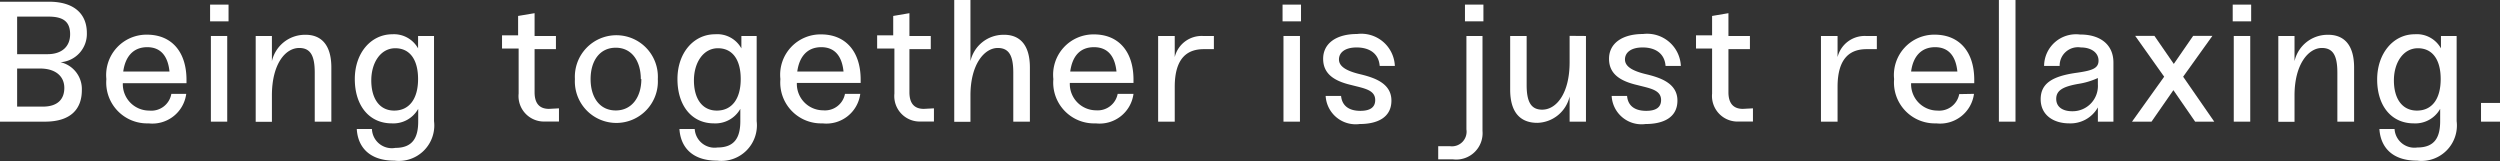 <svg xmlns="http://www.w3.org/2000/svg" viewBox="0 0 189.68 12.22"><rect x="0" y="0" width="189.68" height="12.22" fill="#333333" stroke="none"/><defs><style>.cls-1{fill:#fff;}</style></defs><g id="レイヤー_2" data-name="レイヤー 2"><g id="レイヤー_1-2" data-name="レイヤー 1"><path class="cls-1" d="M6.21,6.84c0,1.43-.84,2.39-2.8,2.39H0V.13H3.71c2,0,2.88,1,2.88,2.37a2.15,2.15,0,0,1-2,2.22A2.09,2.09,0,0,1,6.21,6.84ZM1.3,1.26V4.11H3.61c1.07,0,1.71-.57,1.71-1.51s-.5-1.34-1.64-1.34ZM4.88,6.67c0-.9-.69-1.47-1.83-1.47H1.3V8.09H3.24C4.36,8.09,4.88,7.54,4.88,6.67Z"/><path class="cls-1" d="M14.13,7.12a2.59,2.59,0,0,1-2.86,2.24A3.1,3.1,0,0,1,8.07,6a3.06,3.06,0,0,1,3.08-3.37c1.86,0,3,1.29,3,3.43v.25H9.32a2,2,0,0,0,2,2.08A1.54,1.54,0,0,0,13,7.12ZM9.35,5.43h3.51c-.11-1.1-.61-1.85-1.69-1.85S9.5,4.32,9.35,5.43Z"/><path class="cls-1" d="M15.94.35h1.4V1.62h-1.4ZM16,9.23V2.73h1.24v6.5Z"/><path class="cls-1" d="M25.14,5.12V9.23H23.88V5.51c0-1.28-.32-1.87-1.18-1.87-1.05,0-2.07,1.22-2.07,3.6v2H19.4V2.73h1.23V4.64a2.57,2.57,0,0,1,2.46-2C24.36,2.6,25.14,3.39,25.14,5.12Z"/><path class="cls-1" d="M32.93,2.73V9.19a2.69,2.69,0,0,1-3,3c-2,0-2.79-1.13-2.86-2.4h1.15A1.51,1.51,0,0,0,30,11.22c1.35,0,1.73-.83,1.73-2V8.26a2.16,2.16,0,0,1-2,1.1C28,9.36,26.92,8,26.92,6S28.16,2.6,29.77,2.6a2.09,2.09,0,0,1,1.95,1.07V2.73ZM31.72,6c0-1.47-.62-2.34-1.73-2.34s-1.82,1.09-1.82,2.44.6,2.29,1.74,2.29S31.72,7.5,31.72,6Z"/><path class="cls-1" d="M42.41,8.22v1H41.35a1.93,1.93,0,0,1-2-2.12V3.68H38.09v-1h1.22V1.21L40.56,1V2.73h1.62v1H40.56V7c0,.83.36,1.26,1.09,1.26Z"/><path class="cls-1" d="M43.62,6a3.15,3.15,0,1,1,6.29,0,3.15,3.15,0,1,1-6.29,0Zm5,0c0-1.36-.68-2.38-1.9-2.38s-1.91,1-1.91,2.38.68,2.38,1.91,2.38S48.66,7.35,48.66,6Z"/><path class="cls-1" d="M57.41,2.73V9.19a2.7,2.7,0,0,1-3,3c-2,0-2.78-1.13-2.86-2.4h1.16a1.51,1.51,0,0,0,1.73,1.4c1.35,0,1.73-.83,1.73-2V8.26a2.17,2.17,0,0,1-2,1.1C52.47,9.36,51.4,8,51.4,6S52.64,2.6,54.25,2.6a2.09,2.09,0,0,1,2,1.07V2.73ZM56.2,6c0-1.47-.62-2.34-1.73-2.34s-1.82,1.09-1.82,2.44.6,2.29,1.74,2.29S56.2,7.5,56.2,6Z"/><path class="cls-1" d="M65.27,7.12a2.59,2.59,0,0,1-2.86,2.24A3.1,3.1,0,0,1,59.21,6,3.06,3.06,0,0,1,62.3,2.61c1.85,0,3,1.29,3,3.43v.25H60.46a2,2,0,0,0,2,2.08,1.54,1.54,0,0,0,1.65-1.25ZM60.49,5.43H64c-.11-1.1-.61-1.85-1.69-1.85S60.64,4.32,60.49,5.43Z"/><path class="cls-1" d="M70.86,8.22v1h-1a1.93,1.93,0,0,1-2-2.12V3.68H66.55v-1h1.22V1.21L69,1V2.73h1.62v1H69V7c0,.83.36,1.26,1.09,1.26Z"/><path class="cls-1" d="M78.14,5.12V9.23H76.88V5.51c0-1.28-.32-1.87-1.18-1.87-1,0-2.07,1.22-2.07,3.6v2H72.4V0h1.23V4.64a2.57,2.57,0,0,1,2.46-2C77.36,2.6,78.14,3.39,78.14,5.12Z"/><path class="cls-1" d="M86,7.12a2.59,2.59,0,0,1-2.86,2.24A3.1,3.1,0,0,1,79.92,6,3.06,3.06,0,0,1,83,2.61c1.86,0,3,1.29,3,3.43v.25H81.17a2,2,0,0,0,2,2.08A1.54,1.54,0,0,0,84.8,7.12ZM81.2,5.43h3.51C84.6,4.33,84.1,3.58,83,3.58S81.35,4.32,81.2,5.43Z"/><path class="cls-1" d="M92.1,2.73v1h-.77c-1.16,0-2.2.58-2.2,2.86V9.23H87.87V2.73h1.26v1.6a2.1,2.1,0,0,1,2.14-1.6Z"/><path class="cls-1" d="M97.31.35h1.4V1.62h-1.4Zm.07,8.88V2.73h1.25v6.5Z"/><path class="cls-1" d="M103.21,8.41c.69,0,1.13-.23,1.13-.82,0-.78-.87-.89-1.78-1.13-1.3-.3-2.17-.83-2.17-2s1-1.88,2.57-1.88A2.55,2.55,0,0,1,105.83,5h-1.15c-.08-1-.85-1.4-1.75-1.4s-1.34.4-1.34.91.51.86,1.6,1.12,2.38.69,2.38,2-1.1,1.78-2.41,1.78a2.28,2.28,0,0,1-2.58-2.13h1.17C101.82,8,102.32,8.41,103.21,8.41Z"/><path class="cls-1" d="M112.48,2.73v7.2a2,2,0,0,1-2.24,2.16h-1.12v-1H110a1.11,1.11,0,0,0,1.26-1.27V2.73ZM111.15.35h1.4V1.62h-1.4Z"/><path class="cls-1" d="M120.33,2.73v6.5h-1.24V7.32a2.58,2.58,0,0,1-2.45,2c-1.29,0-2.06-.79-2.06-2.52V2.73h1.25V6.45c0,1.29.34,1.87,1.18,1.87,1.07,0,2.08-1.22,2.08-3.6v-2Z"/><path class="cls-1" d="M124.9,8.41c.69,0,1.13-.23,1.13-.82,0-.78-.87-.89-1.78-1.13-1.3-.3-2.17-.83-2.17-2s1-1.88,2.58-1.88A2.56,2.56,0,0,1,127.53,5h-1.16c-.08-1-.84-1.4-1.74-1.4s-1.34.4-1.34.91.51.86,1.6,1.12,2.38.69,2.38,2-1.1,1.78-2.42,1.78a2.27,2.27,0,0,1-2.57-2.13h1.17C123.51,8,124,8.41,124.9,8.41Z"/><path class="cls-1" d="M133,8.22v1h-1.05a1.94,1.94,0,0,1-2.05-2.12V3.68h-1.22v-1h1.22V1.21L131.14,1V2.73h1.63v1h-1.63V7c0,.83.37,1.26,1.09,1.26Z"/><path class="cls-1" d="M142.4,2.73v1h-.78c-1.16,0-2.2.58-2.2,2.86V9.23h-1.26V2.73h1.26v1.6a2.12,2.12,0,0,1,2.15-1.6Z"/><path class="cls-1" d="M149.77,7.12a2.59,2.59,0,0,1-2.86,2.24A3.1,3.1,0,0,1,143.71,6a3.06,3.06,0,0,1,3.08-3.37c1.86,0,3,1.29,3,3.43v.25H145a2,2,0,0,0,2,2.08,1.54,1.54,0,0,0,1.65-1.25ZM145,5.43h3.51c-.11-1.1-.61-1.85-1.69-1.85S145.14,4.32,145,5.43Z"/><path class="cls-1" d="M151.66,9.23V0h1.26V9.23Z"/><path class="cls-1" d="M160.35,4.75V9.23h-1.18V8.15A2.38,2.38,0,0,1,157,9.36c-1.21,0-2.17-.64-2.17-1.83s.87-1.74,2.67-2c1.2-.17,1.72-.32,1.72-.93s-.56-1-1.34-1A1.39,1.39,0,0,0,156.27,5h-1.18a2.42,2.42,0,0,1,2.73-2.38C159.27,2.61,160.35,3.32,160.35,4.75ZM159.17,6.4V5.92a5.64,5.64,0,0,1-1.52.45c-1.09.2-1.64.47-1.64,1.13s.55.94,1.21.94A1.92,1.92,0,0,0,159.17,6.4Z"/><path class="cls-1" d="M166.55,9.23,164.9,6.84l-1.66,2.39h-1.48l2.44-3.41L162,2.72h1.46l1.47,2.13,1.47-2.13h1.46l-2.22,3.1L168,9.23Z"/><path class="cls-1" d="M169.4.35h1.4V1.62h-1.4Zm.08,8.88V2.73h1.25v6.5Z"/><path class="cls-1" d="M178.61,5.12V9.23h-1.27V5.51c0-1.28-.32-1.87-1.18-1.87-1,0-2.07,1.22-2.07,3.6v2h-1.23V2.73h1.23V4.64a2.57,2.57,0,0,1,2.46-2C177.83,2.6,178.61,3.39,178.61,5.12Z"/><path class="cls-1" d="M186.39,2.73V9.19a2.69,2.69,0,0,1-3,3c-2,0-2.78-1.13-2.86-2.4h1.15a1.51,1.51,0,0,0,1.73,1.4c1.36,0,1.73-.83,1.73-2V8.26a2.16,2.16,0,0,1-2,1.1c-1.72,0-2.78-1.35-2.78-3.33s1.23-3.43,2.84-3.43a2.09,2.09,0,0,1,2,1.07V2.73ZM185.18,6c0-1.47-.62-2.34-1.73-2.34s-1.82,1.09-1.82,2.44.6,2.29,1.75,2.29S185.18,7.5,185.18,6Z"/><path class="cls-1" d="M188.24,7.81h1.44V9.23h-1.44Z"/></g></g></svg>